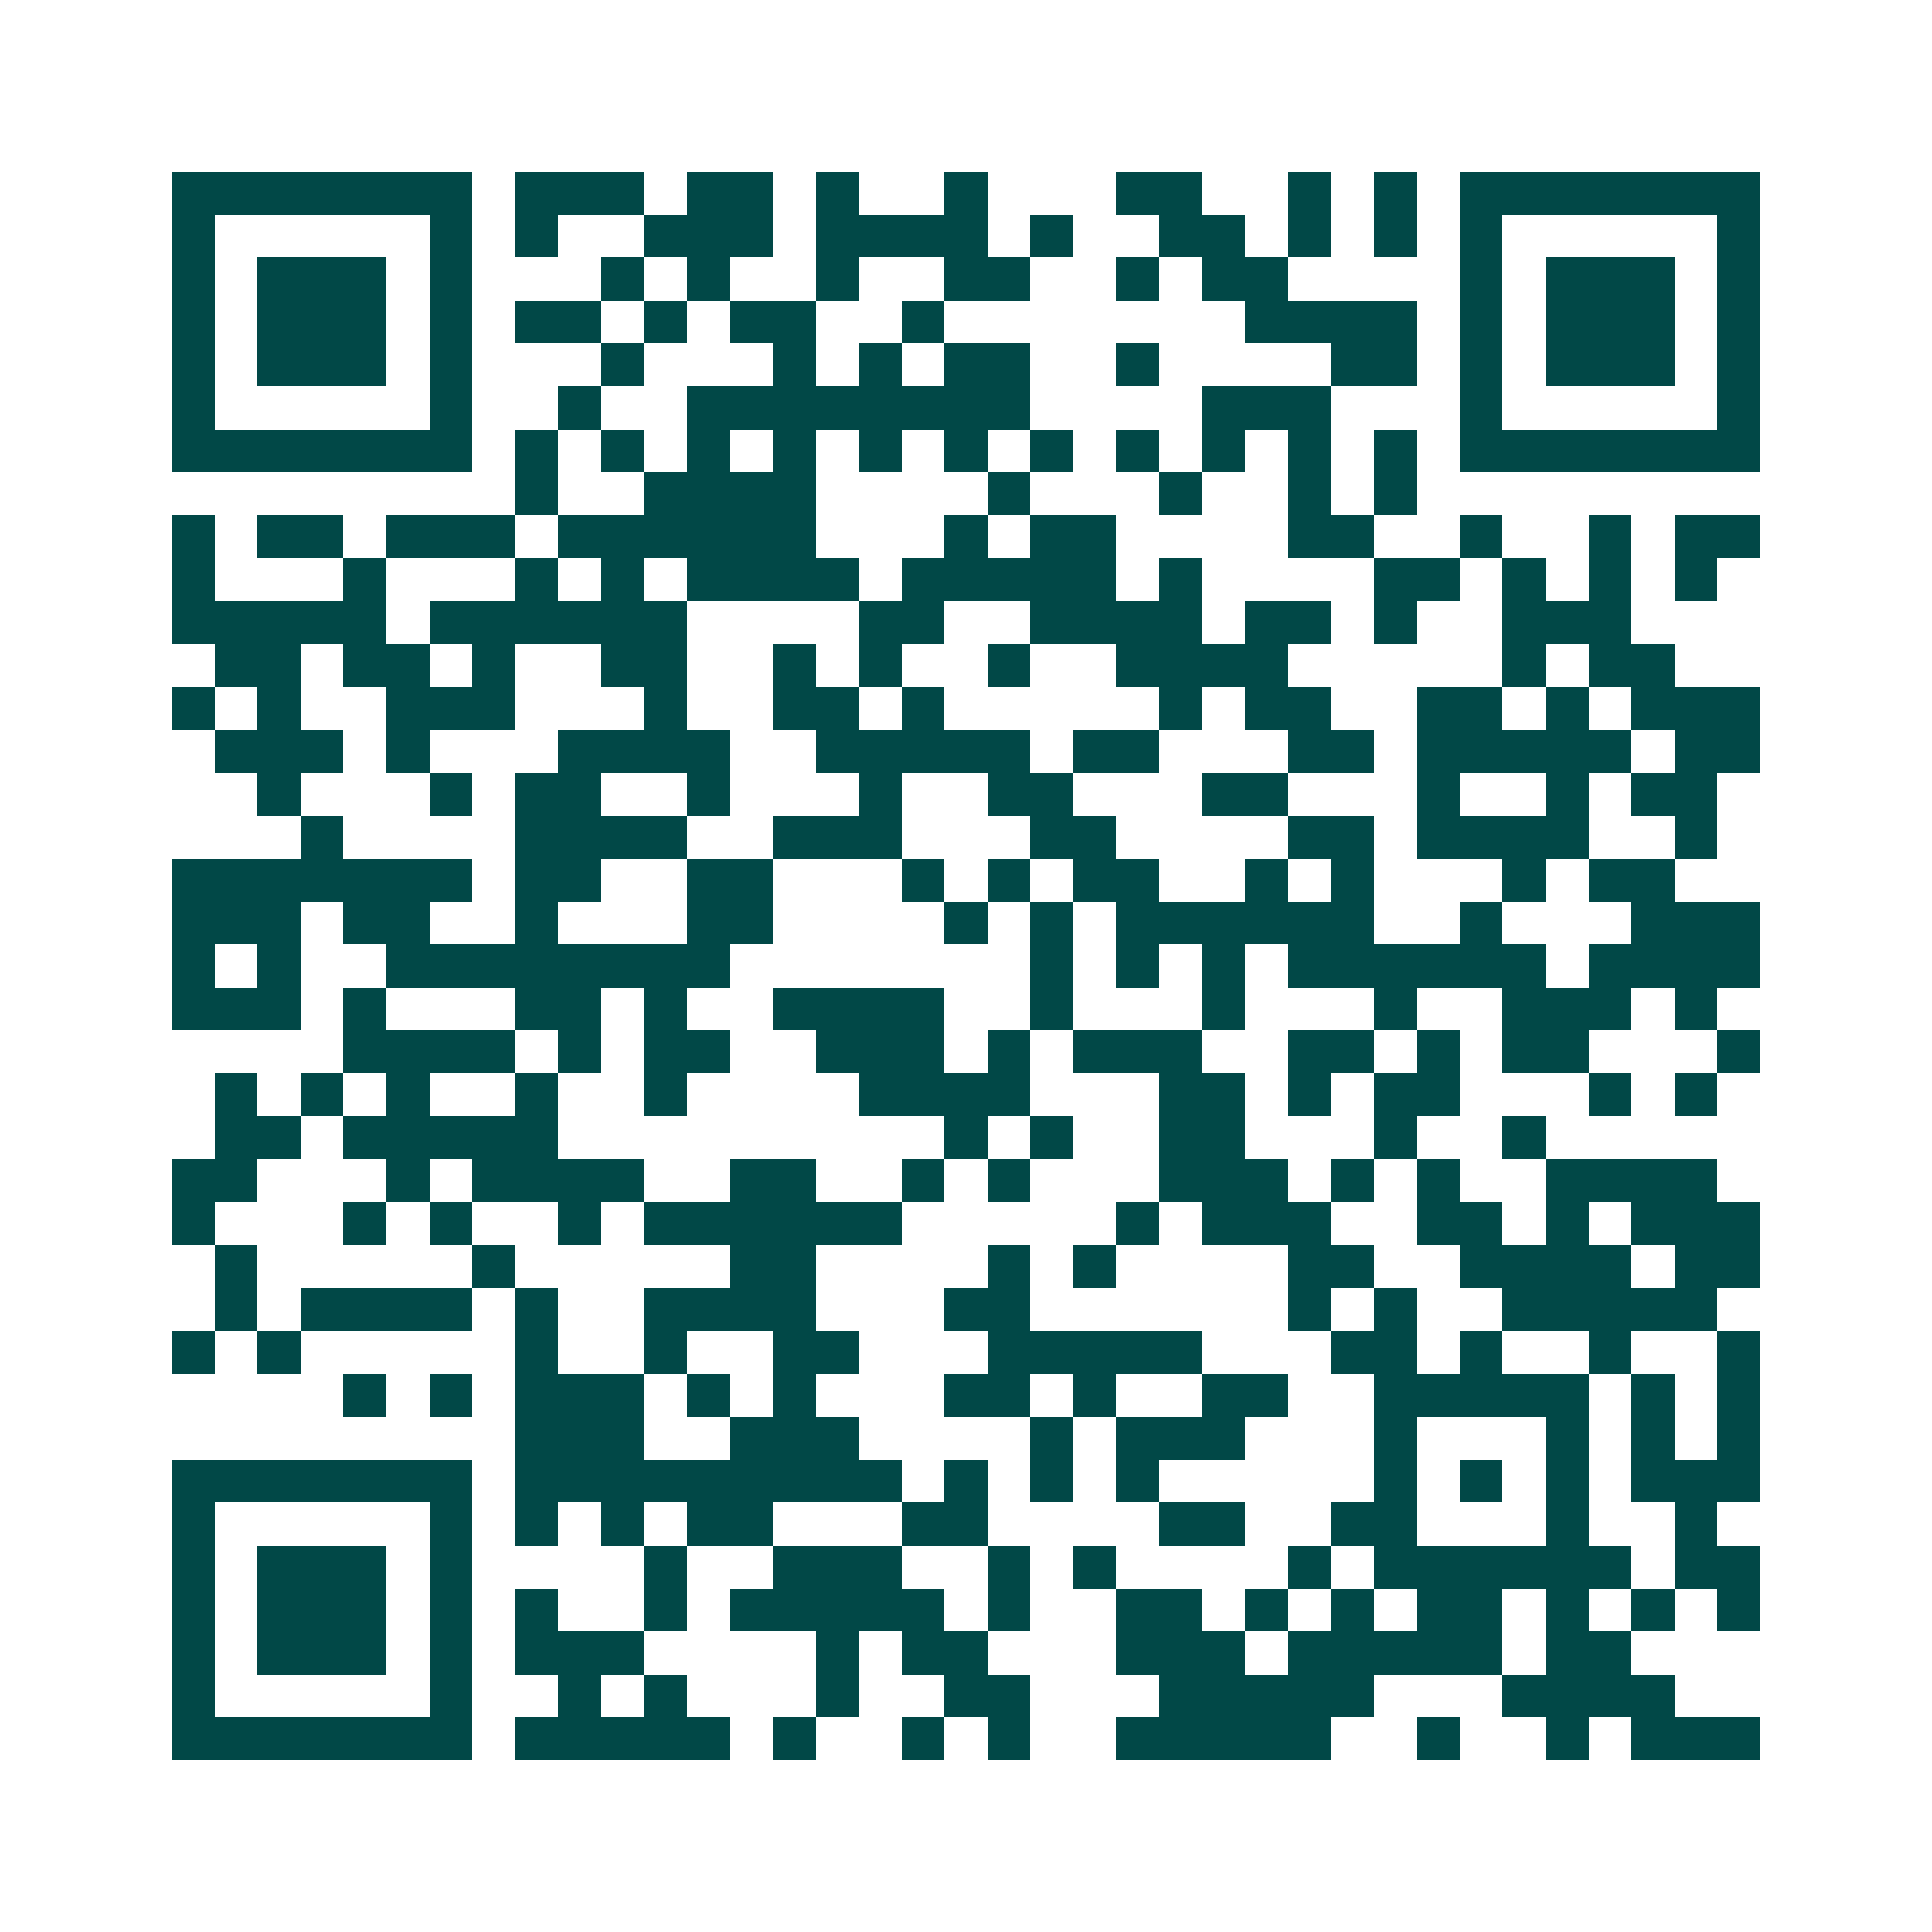 <svg xmlns="http://www.w3.org/2000/svg" width="200" height="200" viewBox="0 0 45 45" shape-rendering="crispEdges"><path fill="#ffffff" d="M0 0h45v45H0z"/><path stroke="#014847" d="M4 4.5h7m1 0h3m1 0h2m1 0h1m2 0h1m3 0h2m2 0h1m1 0h1m1 0h7M4 5.5h1m5 0h1m1 0h1m2 0h3m1 0h4m1 0h1m2 0h2m1 0h1m1 0h1m1 0h1m5 0h1M4 6.5h1m1 0h3m1 0h1m3 0h1m1 0h1m2 0h1m2 0h2m2 0h1m1 0h2m4 0h1m1 0h3m1 0h1M4 7.5h1m1 0h3m1 0h1m1 0h2m1 0h1m1 0h2m2 0h1m7 0h4m1 0h1m1 0h3m1 0h1M4 8.5h1m1 0h3m1 0h1m3 0h1m3 0h1m1 0h1m1 0h2m2 0h1m4 0h2m1 0h1m1 0h3m1 0h1M4 9.5h1m5 0h1m2 0h1m2 0h8m4 0h3m3 0h1m5 0h1M4 10.5h7m1 0h1m1 0h1m1 0h1m1 0h1m1 0h1m1 0h1m1 0h1m1 0h1m1 0h1m1 0h1m1 0h1m1 0h7M12 11.5h1m2 0h4m4 0h1m3 0h1m2 0h1m1 0h1M4 12.5h1m1 0h2m1 0h3m1 0h6m3 0h1m1 0h2m4 0h2m2 0h1m2 0h1m1 0h2M4 13.5h1m3 0h1m3 0h1m1 0h1m1 0h4m1 0h5m1 0h1m4 0h2m1 0h1m1 0h1m1 0h1M4 14.5h5m1 0h6m4 0h2m2 0h4m1 0h2m1 0h1m2 0h3M5 15.5h2m1 0h2m1 0h1m2 0h2m2 0h1m1 0h1m2 0h1m2 0h4m5 0h1m1 0h2M4 16.5h1m1 0h1m2 0h3m3 0h1m2 0h2m1 0h1m5 0h1m1 0h2m2 0h2m1 0h1m1 0h3M5 17.5h3m1 0h1m3 0h4m2 0h5m1 0h2m3 0h2m1 0h5m1 0h2M6 18.5h1m3 0h1m1 0h2m2 0h1m3 0h1m2 0h2m3 0h2m3 0h1m2 0h1m1 0h2M7 19.5h1m4 0h4m2 0h3m3 0h2m4 0h2m1 0h4m2 0h1M4 20.5h7m1 0h2m2 0h2m3 0h1m1 0h1m1 0h2m2 0h1m1 0h1m3 0h1m1 0h2M4 21.5h3m1 0h2m2 0h1m3 0h2m4 0h1m1 0h1m1 0h6m2 0h1m3 0h3M4 22.5h1m1 0h1m2 0h8m7 0h1m1 0h1m1 0h1m1 0h6m1 0h4M4 23.5h3m1 0h1m3 0h2m1 0h1m2 0h4m2 0h1m3 0h1m3 0h1m2 0h3m1 0h1M8 24.5h4m1 0h1m1 0h2m2 0h3m1 0h1m1 0h3m2 0h2m1 0h1m1 0h2m3 0h1M5 25.5h1m1 0h1m1 0h1m2 0h1m2 0h1m4 0h4m3 0h2m1 0h1m1 0h2m3 0h1m1 0h1M5 26.5h2m1 0h5m9 0h1m1 0h1m2 0h2m3 0h1m2 0h1M4 27.5h2m3 0h1m1 0h4m2 0h2m2 0h1m1 0h1m3 0h3m1 0h1m1 0h1m2 0h4M4 28.5h1m3 0h1m1 0h1m2 0h1m1 0h6m5 0h1m1 0h3m2 0h2m1 0h1m1 0h3M5 29.5h1m5 0h1m5 0h2m4 0h1m1 0h1m4 0h2m2 0h4m1 0h2M5 30.5h1m1 0h4m1 0h1m2 0h4m3 0h2m6 0h1m1 0h1m2 0h5M4 31.5h1m1 0h1m5 0h1m2 0h1m2 0h2m3 0h5m3 0h2m1 0h1m2 0h1m2 0h1M8 32.5h1m1 0h1m1 0h3m1 0h1m1 0h1m3 0h2m1 0h1m2 0h2m2 0h5m1 0h1m1 0h1M12 33.5h3m2 0h3m4 0h1m1 0h3m3 0h1m3 0h1m1 0h1m1 0h1M4 34.5h7m1 0h9m1 0h1m1 0h1m1 0h1m5 0h1m1 0h1m1 0h1m1 0h3M4 35.5h1m5 0h1m1 0h1m1 0h1m1 0h2m3 0h2m4 0h2m2 0h2m3 0h1m2 0h1M4 36.5h1m1 0h3m1 0h1m4 0h1m2 0h3m2 0h1m1 0h1m4 0h1m1 0h6m1 0h2M4 37.5h1m1 0h3m1 0h1m1 0h1m2 0h1m1 0h5m1 0h1m2 0h2m1 0h1m1 0h1m1 0h2m1 0h1m1 0h1m1 0h1M4 38.5h1m1 0h3m1 0h1m1 0h3m4 0h1m1 0h2m3 0h3m1 0h5m1 0h2M4 39.5h1m5 0h1m2 0h1m1 0h1m3 0h1m2 0h2m3 0h5m3 0h4M4 40.5h7m1 0h5m1 0h1m2 0h1m1 0h1m2 0h5m2 0h1m2 0h1m1 0h3"/></svg>
